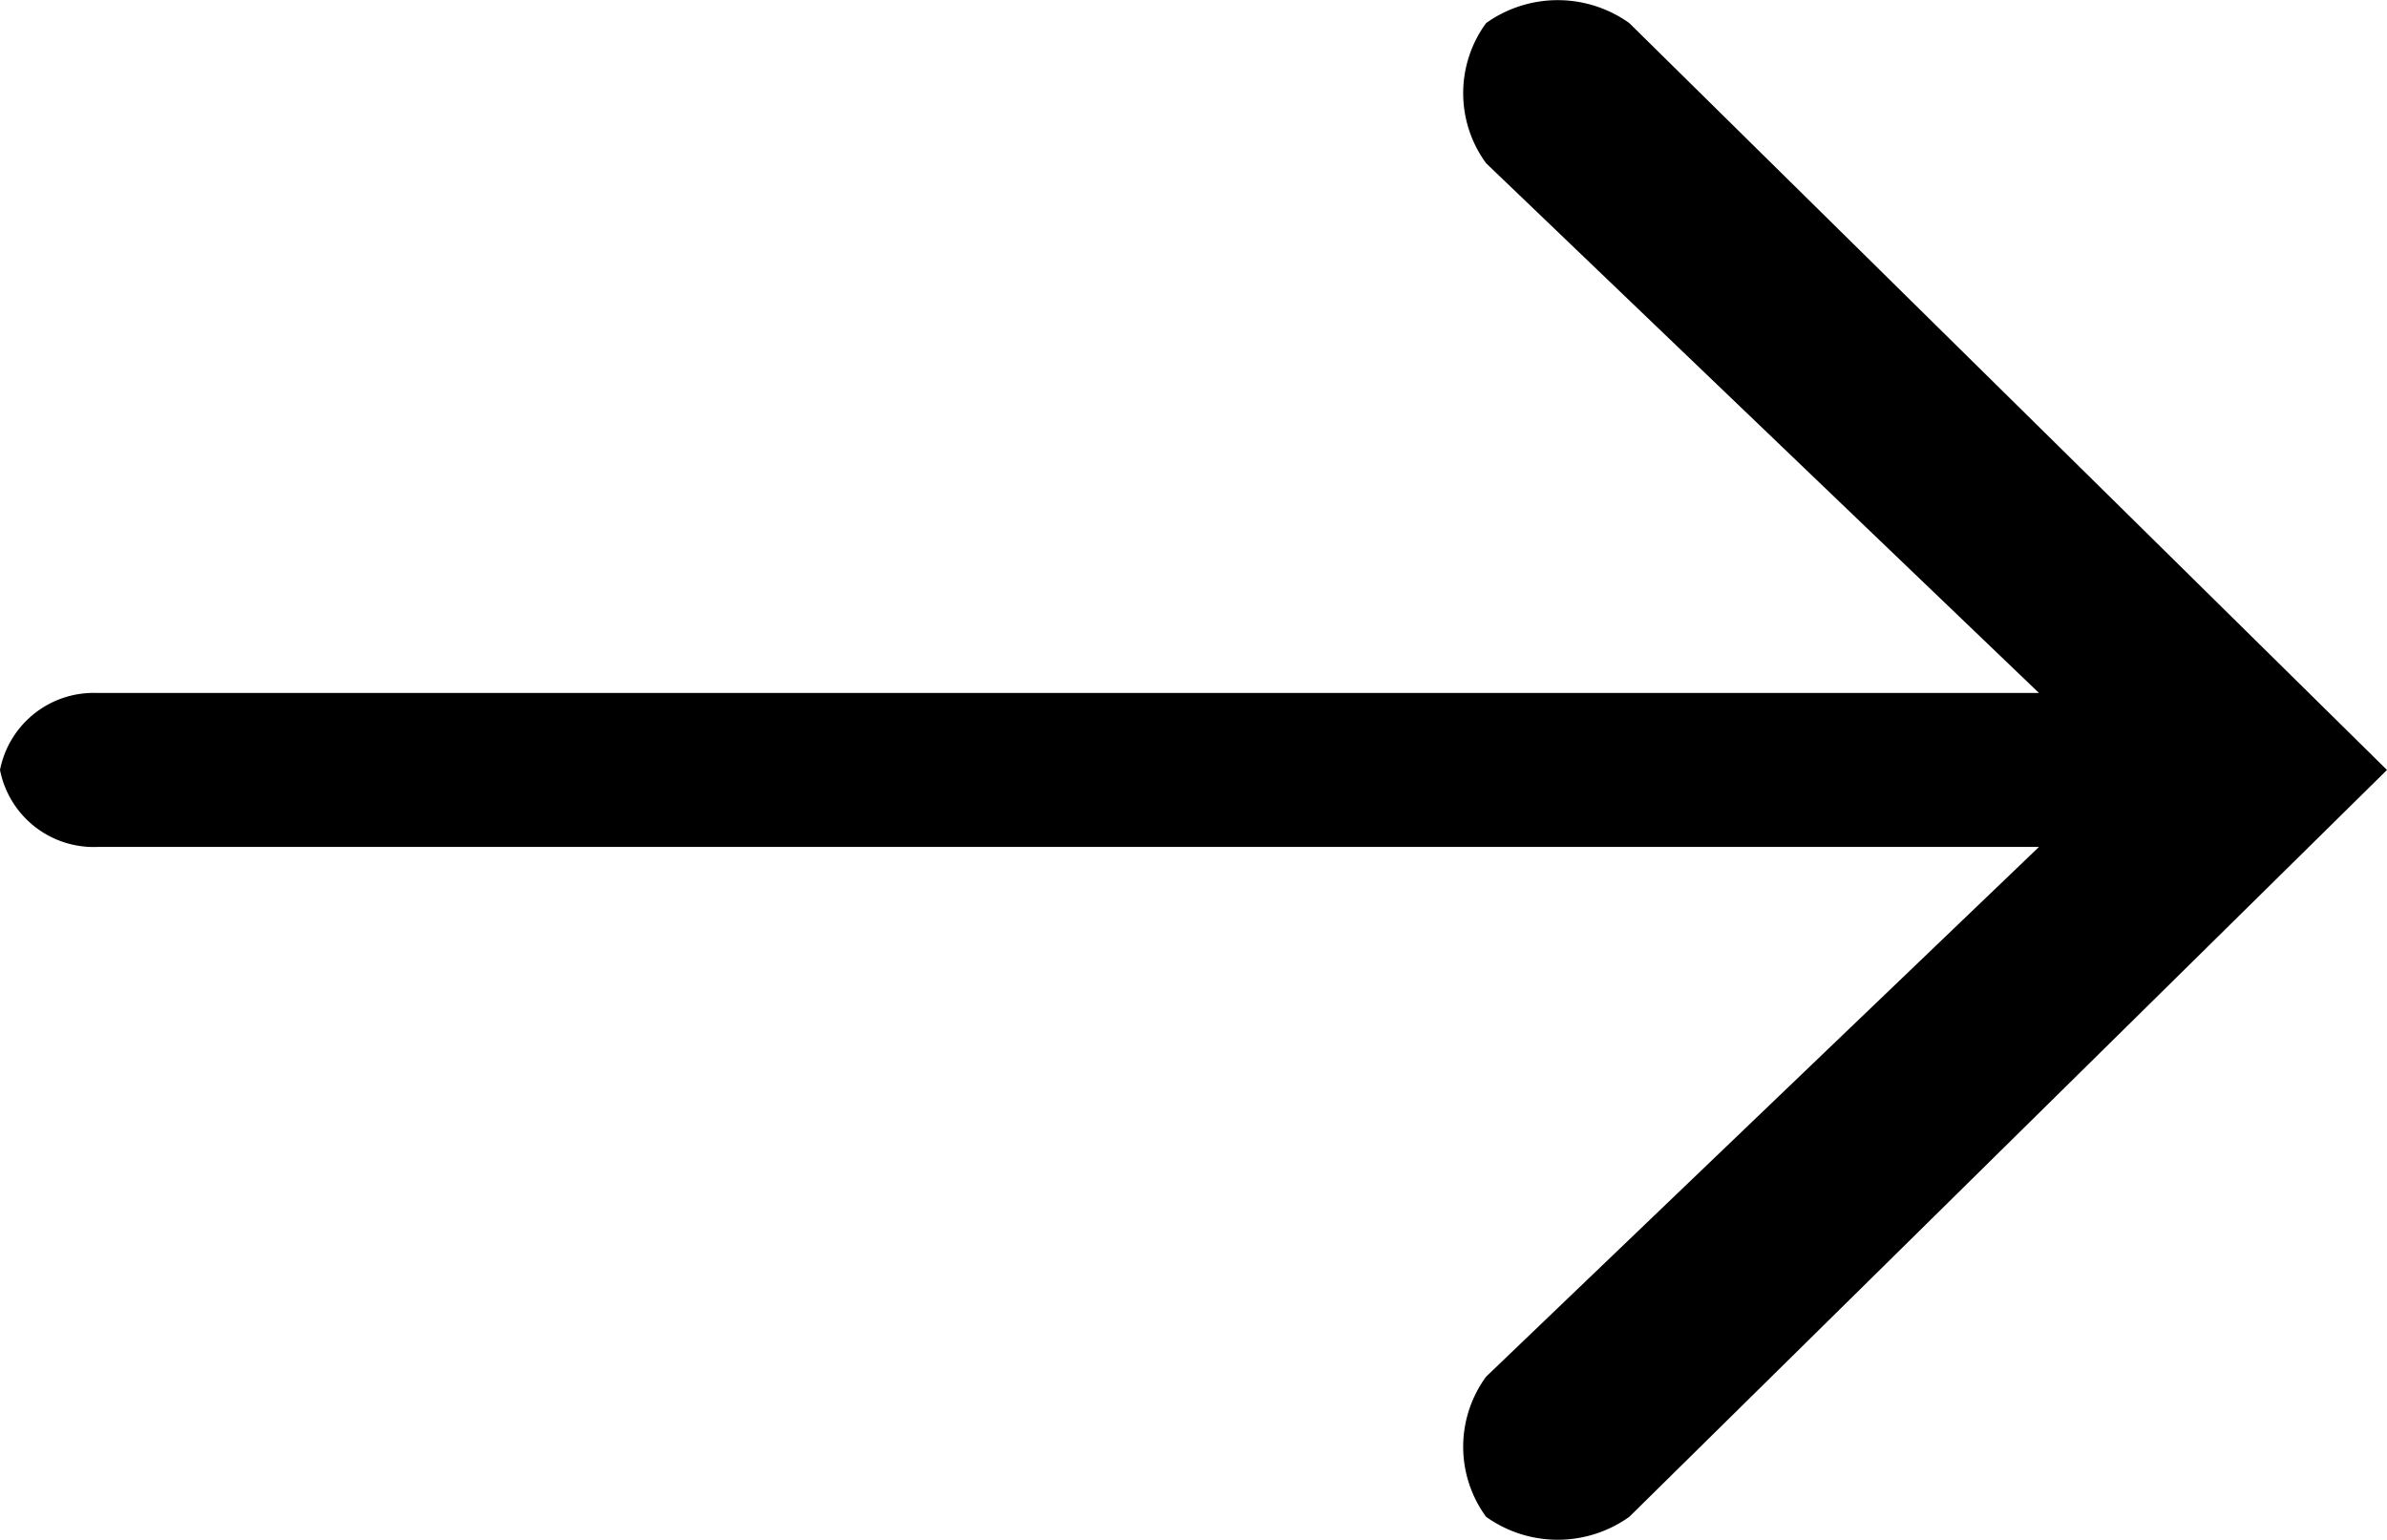 <svg xmlns="http://www.w3.org/2000/svg" viewBox="0 0 15.5 10"><g id="Calque_2" data-name="Calque 2"><g id="Calque_1-2" data-name="Calque 1"><path id="Combined_Shape_Copy_6" data-name="Combined Shape Copy 6" d="M.63,4.5H13.24L9.65,1.06a.77.77,0,0,1,0-.91.8.8,0,0,1,.93,0L15.5,5,10.58,9.85a.8.8,0,0,1-.93,0,.77.77,0,0,1,0-.91L13.24,5.5H.63A.62.62,0,0,1,0,5,.62.62,0,0,1,.63,4.5Z"/></g></g></svg>
